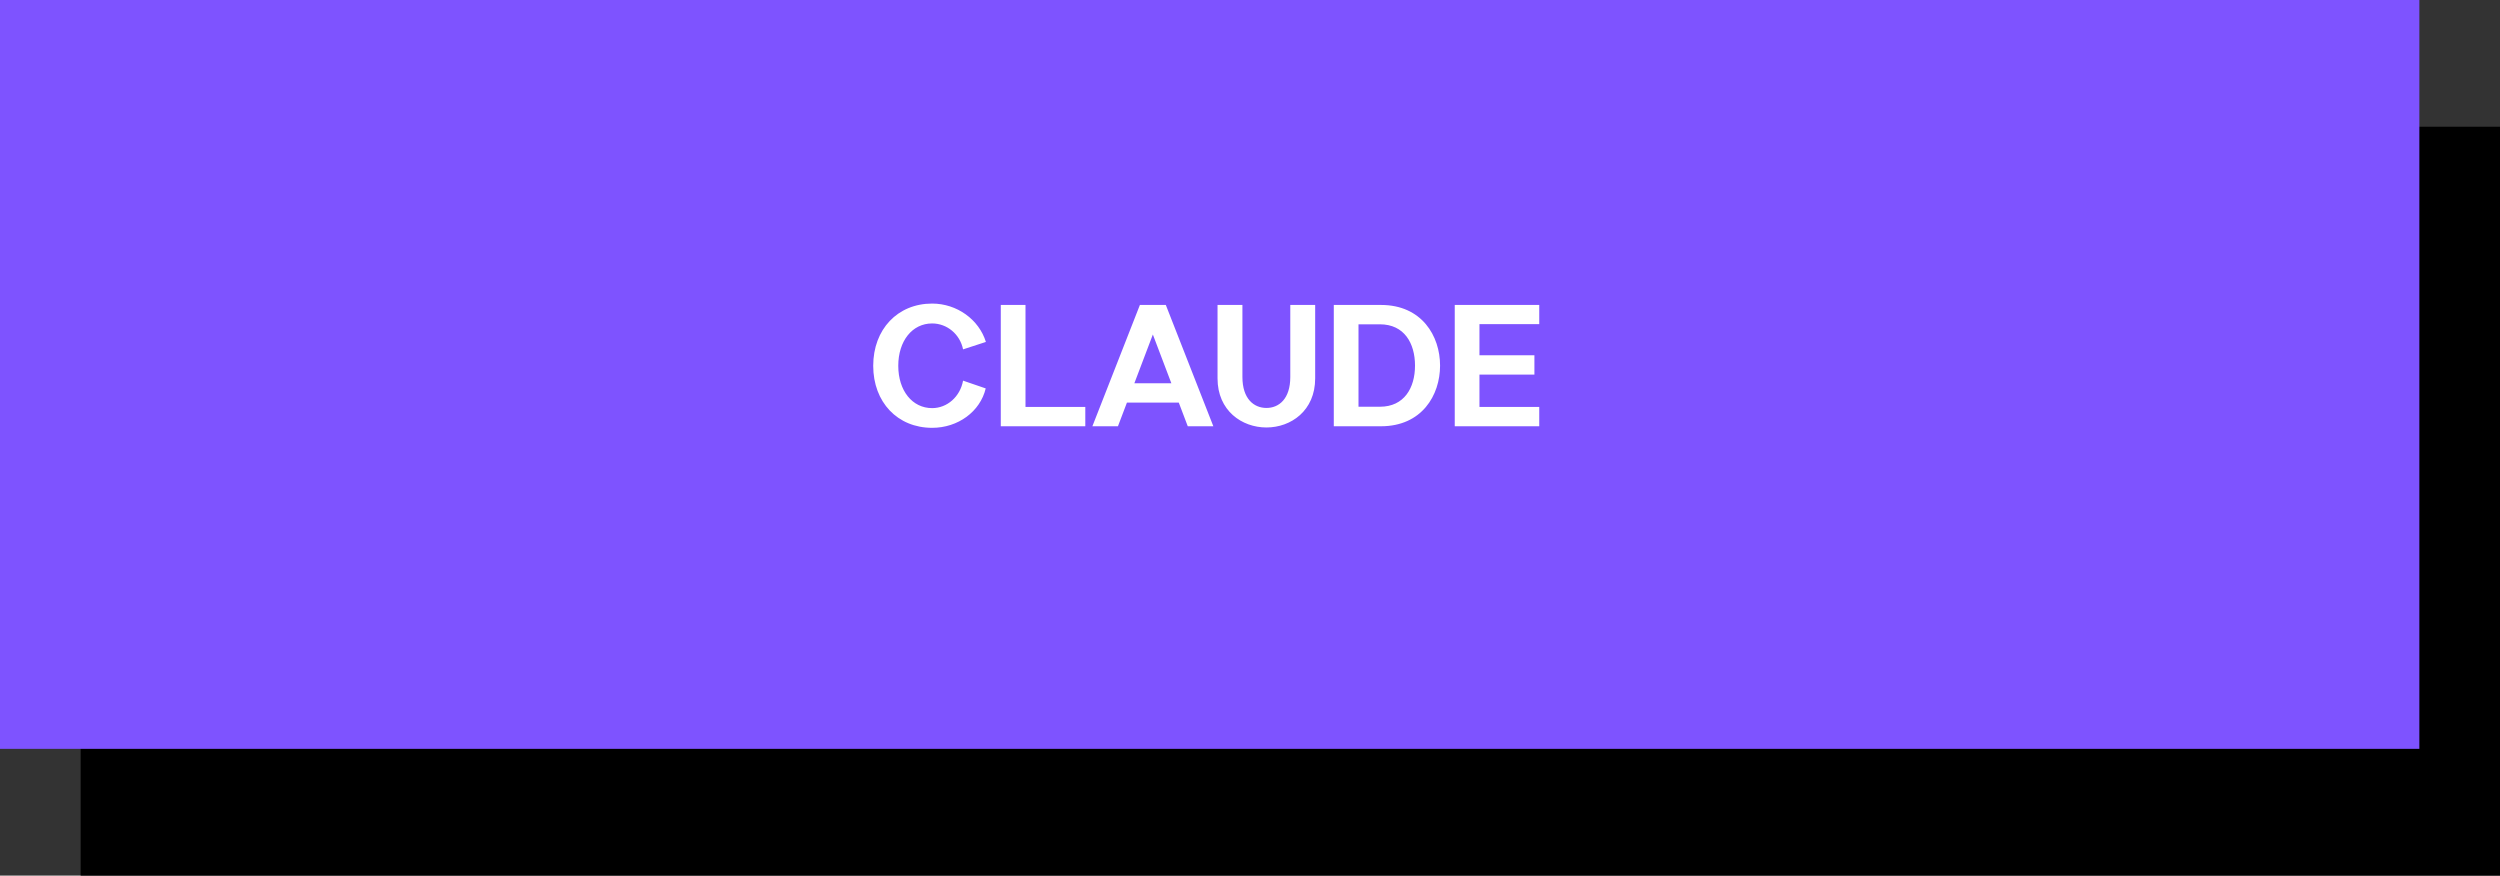 <?xml version="1.0" encoding="UTF-8"?> <svg xmlns="http://www.w3.org/2000/svg" width="217" height="76" viewBox="0 0 217 76" fill="none"><rect x="0" y="0" width="217" height="76" fill="#333333" stroke="none"/><rect x="7" y="11" width="210" height="65" fill="black"></rect><rect width="210" height="65" fill="#7E53FF"></rect><path d="M75.795 31.75C75.795 28.585 77.91 26.35 80.91 26.35C83.055 26.35 84.975 27.73 85.575 29.68L83.595 30.325C83.325 29.005 82.2 28.075 80.91 28.075C79.185 28.075 77.97 29.59 77.97 31.75C77.97 33.91 79.185 35.425 80.91 35.425C82.215 35.425 83.34 34.435 83.595 33.04L85.56 33.715C85.08 35.725 83.16 37.135 80.91 37.135C77.91 37.135 75.795 34.915 75.795 31.75ZM86.868 37V26.47H89.013V35.32H94.204V37H86.868ZM94.818 37L98.943 26.47H101.193L105.318 37H103.098L102.318 34.945H97.818L97.038 37H94.818ZM98.463 33.265H101.673L100.068 29.035L98.463 33.265ZM105.682 32.845V26.47H107.842V32.725C107.842 34.63 108.847 35.41 109.927 35.41C111.007 35.41 111.997 34.63 111.997 32.725V26.47H114.157V32.845C114.157 35.65 112.057 37.105 109.927 37.105C107.797 37.105 105.682 35.65 105.682 32.845ZM115.773 37V26.47H119.868C123.408 26.47 124.998 29.155 124.998 31.735C124.998 34.315 123.408 37 119.868 37H115.773ZM117.918 28.15V35.305H119.778C121.893 35.305 122.823 33.655 122.823 31.735C122.823 29.8 121.893 28.15 119.778 28.15H117.918ZM126.272 37V26.47H133.607V28.135H128.417V30.835H133.187V32.515H128.417V35.32H133.607V37H126.272Z" fill="white"></path></svg> 